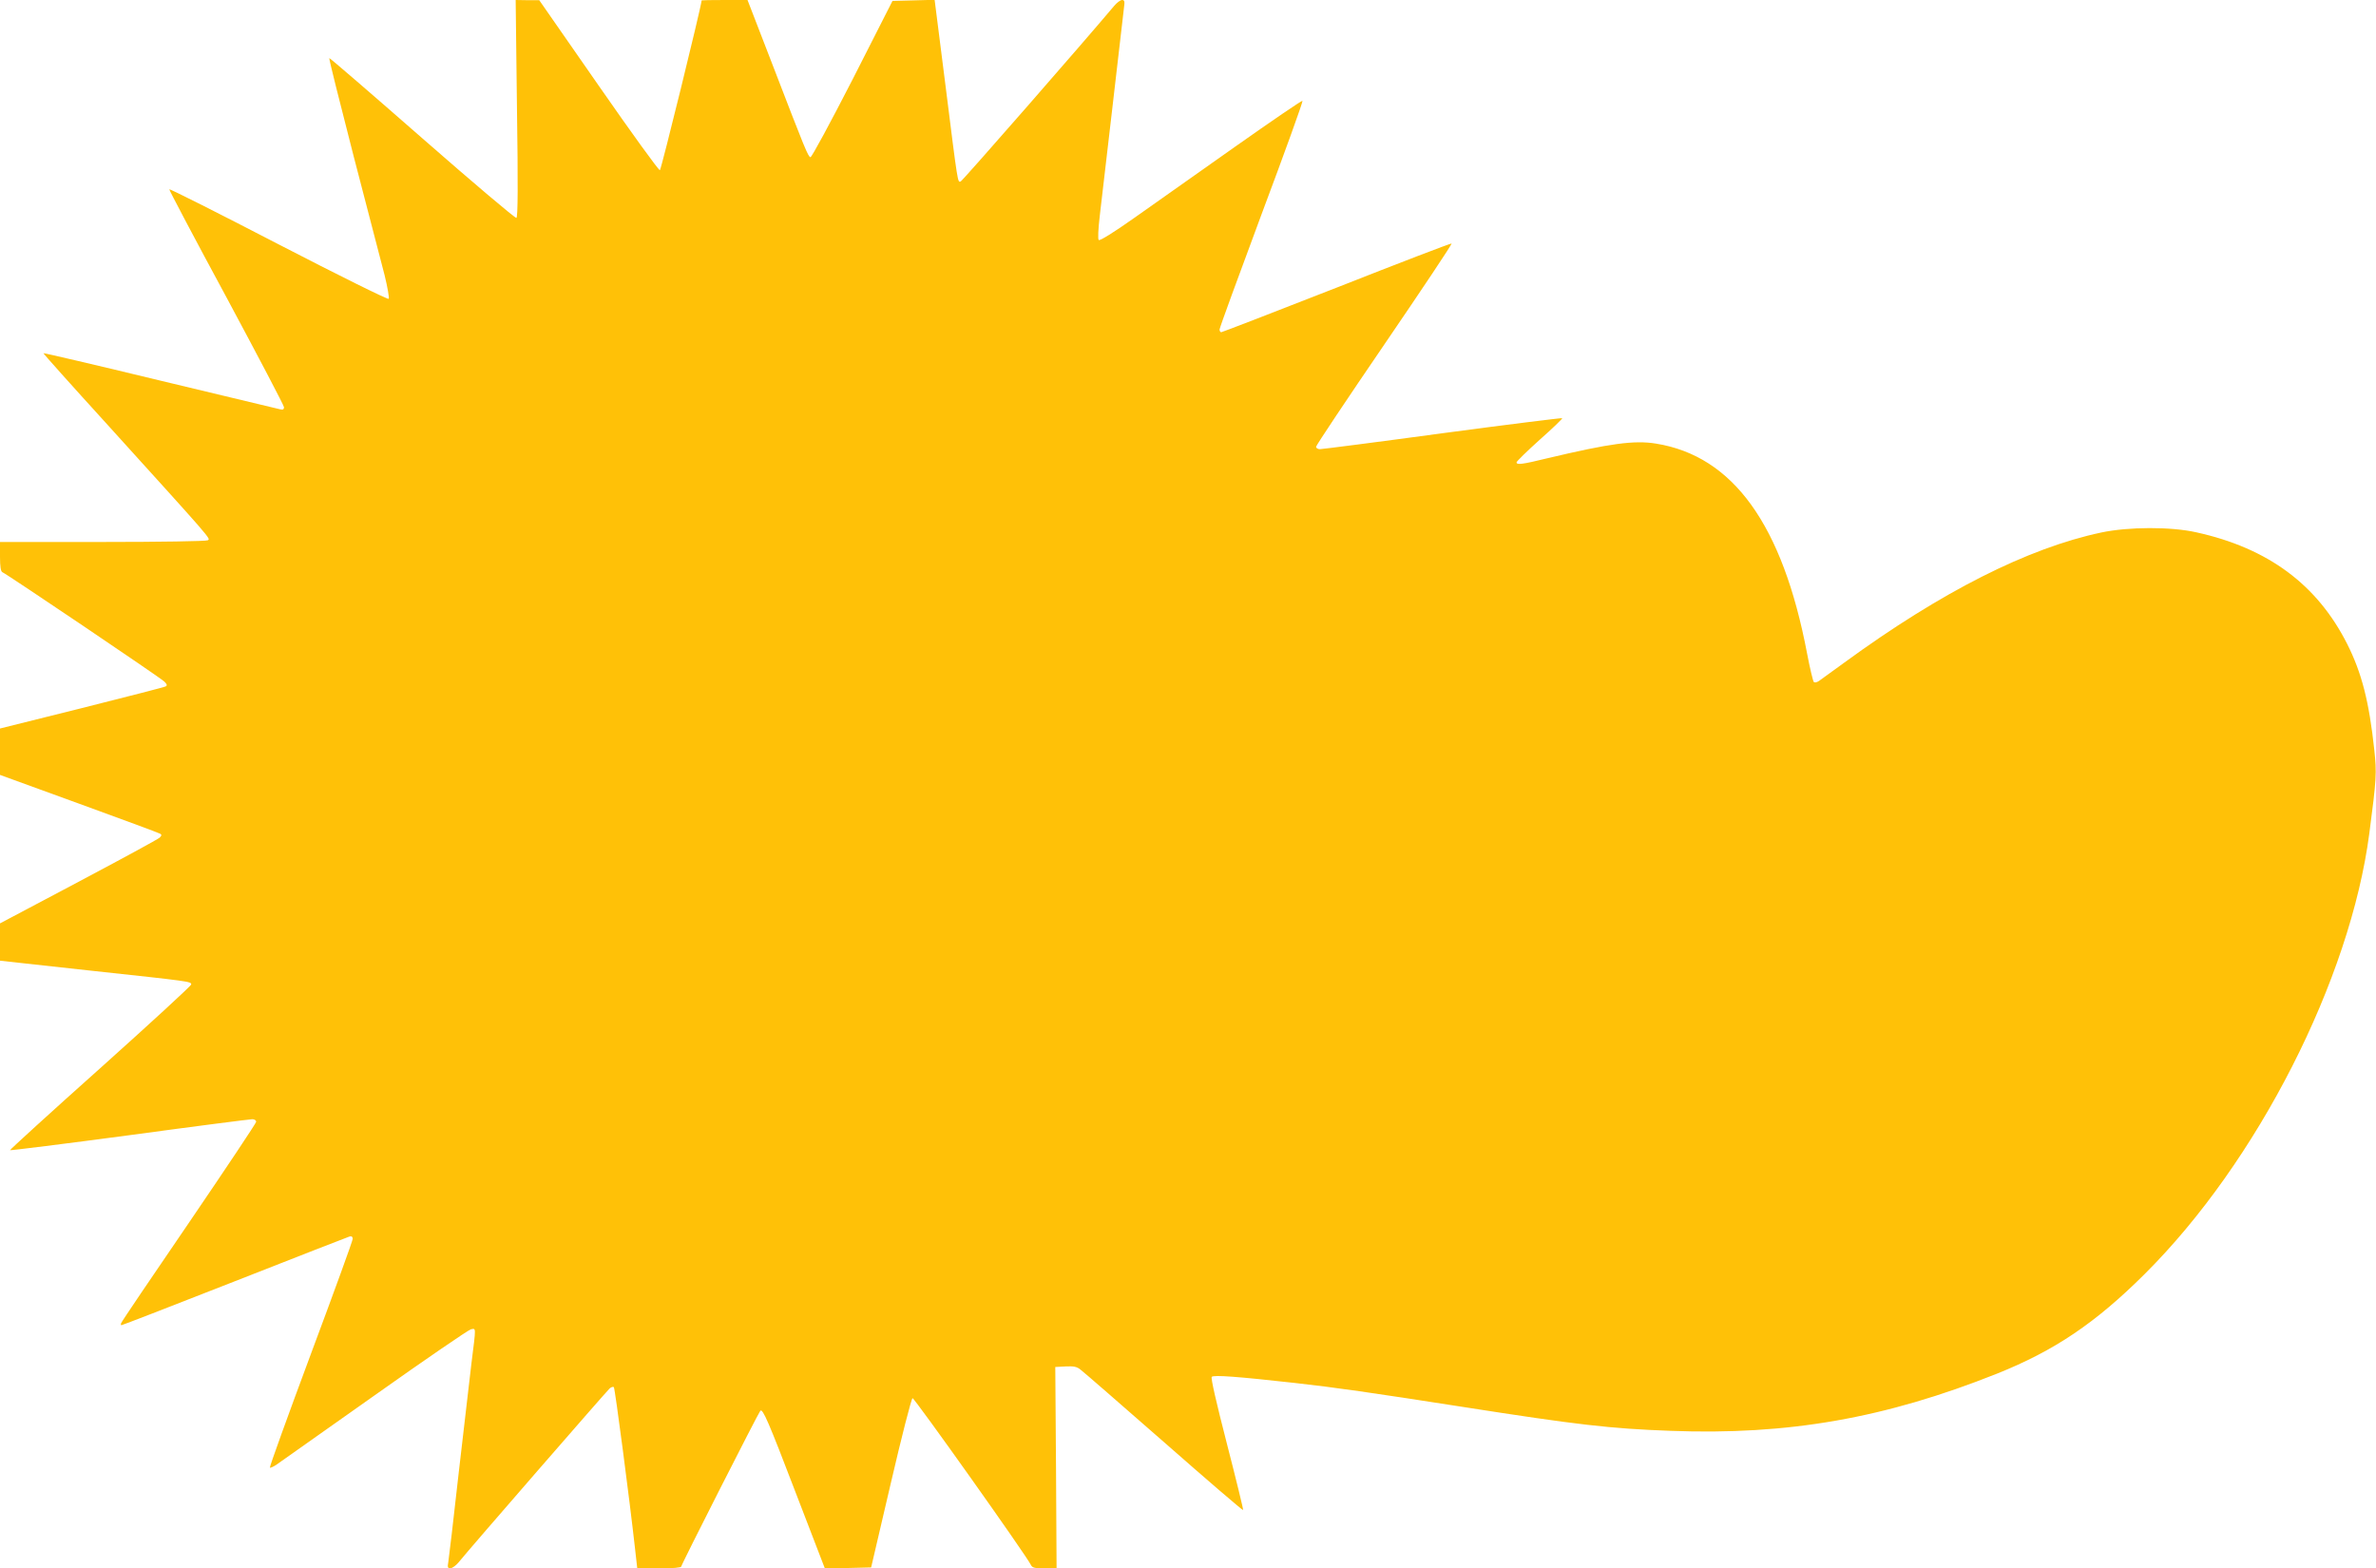 <?xml version="1.0" standalone="no"?>
<!DOCTYPE svg PUBLIC "-//W3C//DTD SVG 20010904//EN"
 "http://www.w3.org/TR/2001/REC-SVG-20010904/DTD/svg10.dtd">
<svg version="1.0" xmlns="http://www.w3.org/2000/svg"
 width="1280pt" height="845pt" viewBox="0 0 1280 845"
 preserveAspectRatio="xMidYMid meet">
<g transform="translate(0,845) scale(0.1,-0.1)"
fill="#ffc107" stroke="none">
<path d="M2785 7866 c6 -411 5 -585 -3 -590 -6 -3 -234 190 -507 429 -274 240
-499 434 -501 432 -3 -2 57 -240 131 -528 75 -288 150 -577 167 -642 16 -66
26 -123 22 -127 -5 -5 -271 127 -594 294 -322 167 -586 300 -588 296 -1 -4
137 -266 308 -582 170 -317 310 -583 310 -592 0 -12 -6 -15 -22 -11 -13 3
-304 73 -647 155 -343 83 -625 149 -627 147 -2 -1 148 -169 333 -372 587 -648
568 -626 552 -636 -8 -5 -256 -9 -566 -9 l-553 0 0 -79 c0 -54 4 -80 13 -84
21 -8 851 -568 872 -589 14 -13 17 -21 8 -26 -6 -4 -210 -56 -452 -117 l-441
-110 0 -125 0 -125 426 -155 c234 -85 431 -158 437 -162 9 -5 8 -11 -3 -21 -8
-8 -205 -115 -437 -238 l-423 -224 0 -101 0 -100 483 -53 c547 -59 547 -59
547 -75 0 -7 -221 -210 -490 -451 -270 -241 -488 -440 -486 -442 2 -2 292 34
644 81 353 48 650 86 661 86 12 0 21 -6 21 -14 0 -7 -163 -251 -361 -542 -199
-291 -364 -535 -366 -542 -3 -6 -2 -12 1 -12 4 0 278 106 609 236 331 130 610
239 620 242 11 3 17 -1 17 -13 0 -10 -102 -290 -226 -622 -124 -333 -223 -607
-220 -610 2 -3 17 4 33 14 15 11 253 179 528 373 275 195 510 356 522 358 28
5 28 18 3 -181 -10 -89 -42 -360 -70 -602 -27 -242 -52 -455 -55 -472 -5 -27
-3 -33 12 -32 10 0 30 15 44 32 63 78 798 923 813 936 9 8 19 11 23 7 6 -5 85
-608 114 -869 l12 -107 119 0 c74 0 118 4 118 10 0 10 416 829 426 839 13 14
45 -61 189 -437 l159 -413 124 3 125 3 106 454 c58 250 111 456 117 458 9 3
613 -847 638 -899 7 -15 21 -18 74 -18 l64 0 -3 543 -4 542 56 3 c44 2 61 -1
82 -19 15 -11 217 -187 449 -390 231 -203 423 -368 425 -365 2 2 -37 162 -87
356 -58 225 -88 356 -82 362 11 11 142 1 447 -33 217 -24 411 -52 905 -129
620 -97 794 -117 1120 -129 634 -24 1156 68 1758 308 310 124 531 273 796 537
607 604 1107 1586 1210 2374 39 297 40 325 27 448 -28 262 -68 417 -146 572
-162 321 -427 517 -813 602 -138 31 -365 30 -512 -1 -396 -84 -861 -319 -1383
-700 -65 -47 -127 -92 -138 -100 -12 -8 -23 -10 -28 -5 -4 5 -21 74 -36 154
-132 693 -398 1063 -814 1130 -116 19 -248 1 -585 -79 -135 -33 -166 -37 -166
-22 0 5 56 60 125 122 69 61 124 114 121 116 -2 2 -292 -34 -644 -81 -353 -48
-650 -86 -661 -86 -12 0 -21 6 -21 13 0 7 166 256 369 553 202 296 365 540
361 542 -4 2 -283 -105 -620 -238 -337 -132 -617 -240 -621 -240 -5 0 -9 7 -9
15 0 8 102 287 226 620 125 333 224 608 221 612 -3 3 -167 -109 -364 -248
-197 -139 -440 -311 -541 -382 -112 -79 -187 -126 -193 -120 -5 5 -3 57 6 133
8 69 40 339 70 600 30 261 57 494 60 518 5 34 3 42 -10 42 -9 0 -28 -14 -43
-32 -163 -194 -818 -944 -827 -946 -16 -4 -14 -21 -81 514 l-59 465 -113 -3
-114 -3 -215 -423 c-119 -232 -221 -421 -227 -419 -13 4 -28 40 -201 490
l-138 357 -123 0 c-68 0 -124 -1 -124 -2 -6 -50 -218 -912 -225 -915 -6 -2
-155 204 -330 456 l-320 460 -64 0 -63 1 7 -584z"/>
</g>
</svg>
